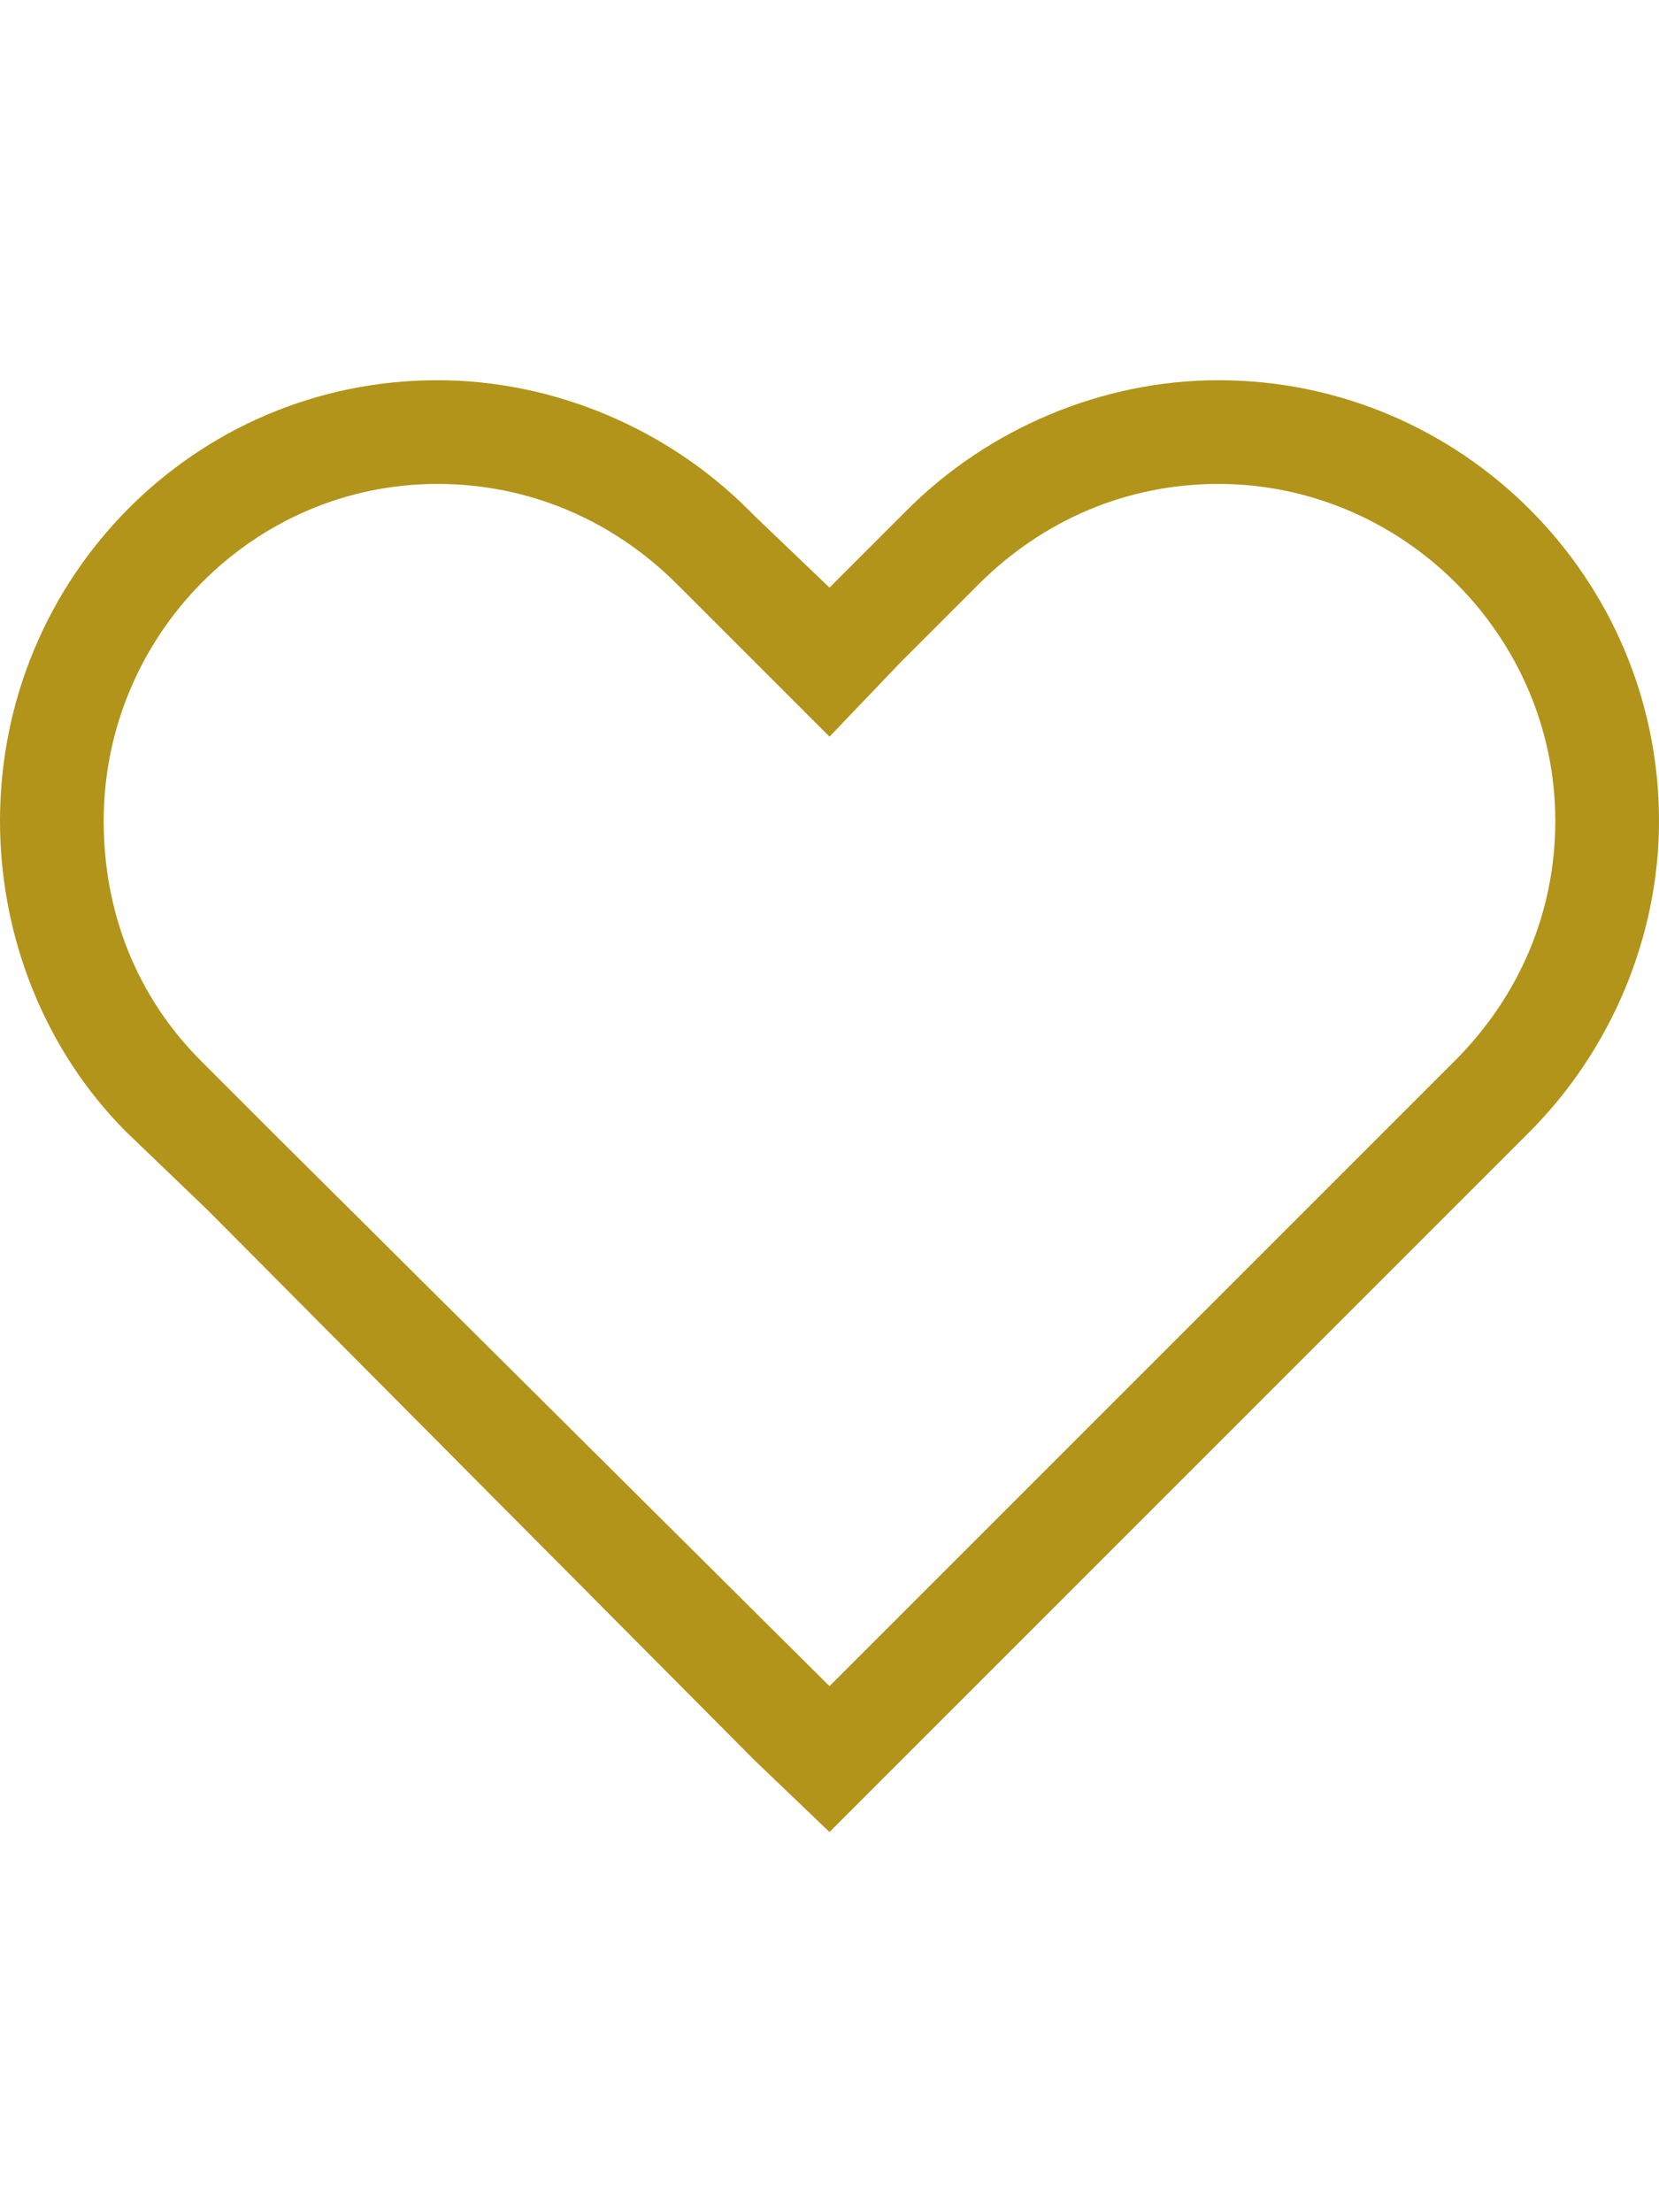 <svg width="48" height="64" viewBox="0 0 48 64" fill="none" xmlns="http://www.w3.org/2000/svg">
<path d="M24 21.312L21.844 19.156L19.594 16.906C17.719 15.031 15.281 14 12.656 14C7.312 14 3 18.406 3 23.75C3 26.375 3.938 28.812 5.812 30.688L8.062 32.938L24 48.781L39.844 32.938L42.094 30.688C43.969 28.812 45 26.375 45 23.75C45 18.406 40.594 14 35.25 14C32.625 14 30.188 15.031 28.312 16.906L26.062 19.156L24 21.312ZM26.062 50.938L24 53L21.844 50.938L6 35L3.656 32.75C1.312 30.406 0 27.125 0 23.75C0 16.719 5.625 11 12.656 11C16.031 11 19.312 12.406 21.656 14.75L21.844 14.938L24 17L26.062 14.938L26.25 14.75C28.594 12.406 31.875 11 35.25 11C42.281 11 48 16.719 48 23.75C48 27.125 46.594 30.406 44.25 32.75L42 35L26.062 50.938Z" fill="#B19419"/>
</svg>
